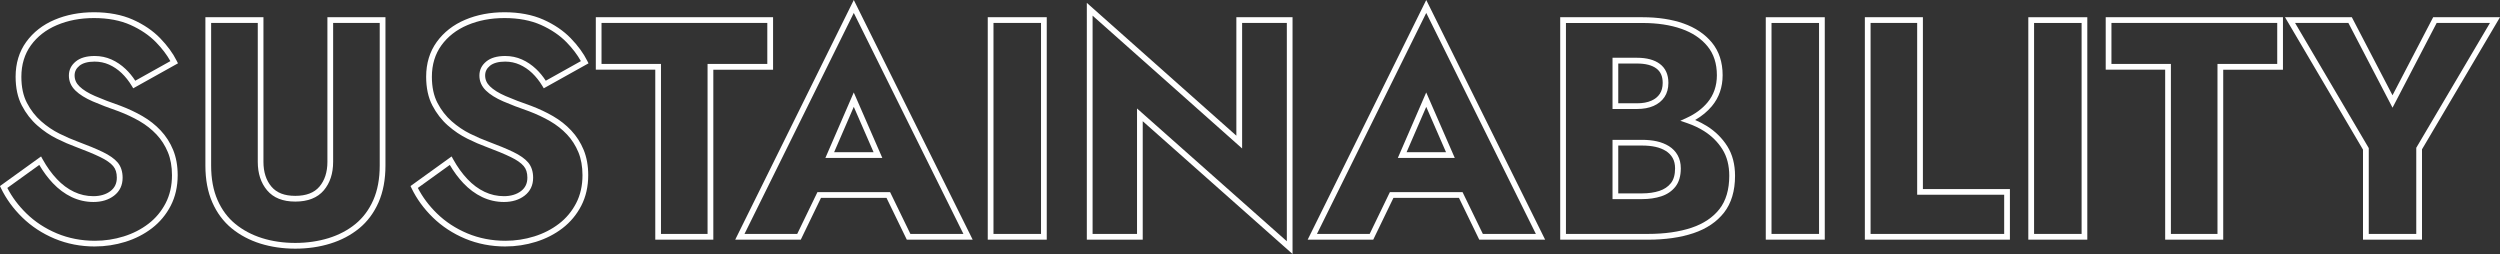 <?xml version="1.0" encoding="UTF-8"?><svg id="_レイヤー_2" xmlns="http://www.w3.org/2000/svg" viewBox="0 0 872.08 88.61"><rect x="0" y="0" width="872.08" height="88.61" fill="#333333" stroke="none"/><defs><style>.cls-1{fill:#fff;stroke-width:0px;}</style></defs><g id="_オブジェクト_"><path class="cls-1" d="M33.12,85.98c-5.01,0-9.73-.92-14.05-2.72-4.31-1.81-8.1-4.29-11.28-7.39-3.17-3.09-5.67-6.53-7.44-10.22l-.36-.75,14.34-10.33.54.99c1.47,2.65,3.14,4.98,4.98,6.92,1.81,1.92,3.82,3.41,5.97,4.43,2.12,1.01,4.39,1.52,6.75,1.52s4.44-.6,5.98-1.79c1.48-1.14,2.2-2.67,2.2-4.66,0-1.71-.42-3.04-1.28-4.05-.91-1.08-2.44-2.14-4.53-3.15-2.19-1.06-5.14-2.28-8.77-3.64-1.82-.66-3.95-1.58-6.3-2.74-2.41-1.18-4.71-2.74-6.86-4.63-2.17-1.91-3.99-4.26-5.41-6.99-1.44-2.76-2.16-6.13-2.16-10.02,0-4.66,1.24-8.74,3.7-12.14,2.44-3.37,5.77-5.98,9.92-7.73,4.1-1.74,8.72-2.62,13.73-2.62s9.71.86,13.53,2.57c3.81,1.7,7.02,3.88,9.54,6.48,2.51,2.59,4.46,5.25,5.79,7.92l.43.85-15.61,8.71-.5-.83c-1.03-1.71-2.23-3.22-3.56-4.49-1.32-1.25-2.79-2.24-4.36-2.94-1.55-.69-3.25-1.05-5.04-1.05-2.34,0-4.13.49-5.31,1.45-1.13.93-1.68,2.03-1.68,3.38,0,1.46.55,2.71,1.7,3.82,1.24,1.21,3.06,2.34,5.42,3.36,2.46,1.07,5.47,2.22,8.95,3.43,2.73,1.04,5.29,2.24,7.62,3.59,2.38,1.38,4.51,3.05,6.33,4.99h0c1.84,1.95,3.3,4.23,4.35,6.78,1.05,2.56,1.59,5.52,1.59,8.81,0,3.96-.82,7.55-2.43,10.67-1.61,3.11-3.81,5.74-6.54,7.84-2.71,2.08-5.83,3.68-9.28,4.75-3.43,1.07-7,1.61-10.61,1.61ZM2.54,65.53c1.64,3.2,3.88,6.19,6.66,8.91,2.99,2.92,6.57,5.27,10.65,6.98,4.07,1.7,8.54,2.57,13.28,2.57,3.41,0,6.78-.51,10.02-1.52,3.22-1,6.13-2.49,8.65-4.43,2.5-1.91,4.51-4.33,5.98-7.17,1.47-2.83,2.21-6.11,2.21-9.75,0-3.02-.48-5.73-1.44-8.04-.96-2.32-2.29-4.4-3.96-6.17-1.69-1.79-3.67-3.35-5.88-4.63-2.24-1.3-4.7-2.45-7.3-3.44-3.49-1.21-6.55-2.38-9.06-3.47-2.58-1.12-4.61-2.39-6.02-3.76-1.53-1.48-2.3-3.25-2.3-5.25s.81-3.62,2.42-4.93c1.55-1.26,3.76-1.9,6.57-1.9,2.08,0,4.05.41,5.86,1.22,1.79.8,3.44,1.92,4.92,3.32,1.25,1.18,2.38,2.55,3.38,4.09l12.25-6.84c-1.22-2.2-2.9-4.41-5-6.57-2.35-2.41-5.35-4.45-8.92-6.05-3.56-1.59-7.84-2.4-12.71-2.4s-9.09.83-12.95,2.46c-3.81,1.61-6.86,3.99-9.08,7.06-2.2,3.05-3.32,6.74-3.32,10.97,0,3.57.65,6.63,1.94,9.1,1.3,2.51,2.97,4.66,4.96,6.41,2.01,1.77,4.17,3.23,6.42,4.34,2.29,1.13,4.34,2.02,6.11,2.66,3.69,1.38,6.7,2.62,8.95,3.71,2.38,1.15,4.08,2.35,5.19,3.65,1.16,1.37,1.75,3.17,1.75,5.34,0,2.62-1,4.72-2.98,6.25-1.9,1.46-4.32,2.21-7.2,2.21-2.66,0-5.22-.58-7.61-1.72-2.37-1.13-4.58-2.76-6.56-4.86-1.72-1.82-3.31-3.95-4.72-6.35l-11.15,8.03Z"/><path class="cls-1" d="M103,86.74c-4.33,0-8.42-.6-12.18-1.77-3.78-1.19-7.14-2.97-10-5.31-2.88-2.36-5.16-5.41-6.76-9.07-1.6-3.63-2.41-7.95-2.41-12.82V6.01h20.25v50.46c0,3.55.94,6.46,2.79,8.64,1.83,2.16,4.55,3.21,8.31,3.21s6.58-1.05,8.42-3.21c1.85-2.18,2.79-5.09,2.79-8.64V6.01h20.25v51.76c0,4.87-.81,9.18-2.41,12.82-1.61,3.66-3.88,6.71-6.76,9.07-2.86,2.34-6.24,4.13-10.06,5.31-3.79,1.18-7.91,1.77-12.23,1.77ZM73.65,8.01v49.76c0,4.6.75,8.64,2.24,12.02,1.48,3.37,3.56,6.17,6.2,8.32,2.66,2.18,5.8,3.84,9.33,4.95,3.56,1.12,7.46,1.68,11.58,1.68s8.04-.57,11.64-1.68c3.57-1.11,6.72-2.77,9.38-4.95,2.63-2.16,4.72-4.96,6.2-8.32,1.49-3.38,2.24-7.43,2.24-12.02V8.01h-16.25v48.46c0,4.04-1.1,7.38-3.26,9.93-2.21,2.6-5.55,3.92-9.94,3.92s-7.63-1.32-9.83-3.92c-2.16-2.55-3.26-5.89-3.26-9.94V8.01h-16.25Z"/><path class="cls-1" d="M176.33,85.98c-5.01,0-9.73-.92-14.05-2.72-4.31-1.81-8.1-4.29-11.28-7.39-3.17-3.09-5.67-6.53-7.44-10.22l-.36-.75,14.34-10.33.54.99c1.47,2.65,3.14,4.98,4.98,6.92,1.81,1.92,3.82,3.41,5.97,4.43,2.12,1.01,4.39,1.52,6.75,1.52s4.44-.6,5.98-1.79c1.48-1.14,2.2-2.67,2.2-4.66,0-1.71-.42-3.04-1.28-4.05-.91-1.08-2.44-2.14-4.53-3.15-2.19-1.06-5.14-2.28-8.77-3.64-1.82-.66-3.95-1.58-6.3-2.74-2.41-1.18-4.71-2.74-6.86-4.63-2.17-1.91-3.99-4.26-5.41-6.99-1.44-2.76-2.16-6.13-2.16-10.02,0-4.66,1.24-8.74,3.7-12.14,2.44-3.37,5.77-5.98,9.92-7.73,4.1-1.74,8.72-2.62,13.73-2.62s9.71.86,13.53,2.57c3.81,1.7,7.02,3.88,9.54,6.48,2.51,2.59,4.46,5.25,5.79,7.92l.43.85-15.61,8.71-.5-.83c-1.03-1.71-2.23-3.22-3.56-4.49-1.32-1.25-2.79-2.24-4.36-2.94-1.55-.69-3.25-1.05-5.04-1.05-2.34,0-4.13.49-5.31,1.45-1.13.93-1.68,2.03-1.68,3.38,0,1.46.55,2.71,1.7,3.82,1.24,1.21,3.06,2.34,5.42,3.36,2.46,1.07,5.47,2.22,8.95,3.43,2.73,1.04,5.29,2.24,7.62,3.59,2.38,1.38,4.51,3.05,6.33,4.99h0c1.84,1.95,3.3,4.23,4.35,6.78,1.05,2.56,1.59,5.52,1.59,8.81,0,3.96-.82,7.55-2.43,10.67-1.61,3.11-3.81,5.74-6.54,7.84-2.71,2.08-5.83,3.68-9.28,4.75-3.43,1.07-7,1.61-10.61,1.61ZM145.74,65.53c1.64,3.2,3.88,6.19,6.66,8.91,2.99,2.92,6.57,5.27,10.65,6.98,4.07,1.7,8.54,2.57,13.28,2.57,3.41,0,6.78-.51,10.02-1.52,3.22-1,6.13-2.49,8.65-4.43,2.5-1.91,4.51-4.33,5.98-7.17,1.47-2.83,2.21-6.11,2.21-9.75,0-3.02-.48-5.73-1.44-8.04-.96-2.32-2.29-4.4-3.96-6.17-1.69-1.79-3.67-3.35-5.88-4.63-2.24-1.3-4.7-2.45-7.3-3.44-3.49-1.21-6.55-2.38-9.06-3.47-2.58-1.12-4.61-2.39-6.02-3.76-1.53-1.48-2.3-3.25-2.3-5.25s.81-3.62,2.42-4.93c1.55-1.26,3.76-1.9,6.57-1.9,2.08,0,4.05.41,5.86,1.22,1.79.8,3.44,1.92,4.92,3.32,1.25,1.18,2.38,2.55,3.38,4.09l12.25-6.84c-1.22-2.2-2.9-4.41-5-6.57-2.35-2.41-5.35-4.45-8.92-6.05-3.56-1.59-7.84-2.4-12.71-2.4s-9.09.83-12.95,2.46c-3.81,1.61-6.86,3.99-9.08,7.06-2.2,3.05-3.32,6.74-3.32,10.97,0,3.57.65,6.63,1.94,9.1,1.3,2.51,2.97,4.66,4.96,6.41,2.01,1.77,4.17,3.23,6.42,4.34,2.29,1.13,4.34,2.02,6.11,2.66,3.69,1.38,6.7,2.62,8.95,3.71,2.38,1.15,4.08,2.35,5.19,3.65,1.16,1.37,1.75,3.17,1.75,5.34,0,2.62-1,4.72-2.98,6.25-1.9,1.46-4.32,2.21-7.2,2.21-2.66,0-5.22-.58-7.61-1.72-2.37-1.13-4.58-2.76-6.56-4.86-1.72-1.82-3.31-3.95-4.72-6.35l-11.15,8.03Z"/><path class="cls-1" d="M248.83,83.6h-20.25V24.31h-20.74V6.01h61.83v18.31h-20.84v59.29ZM230.57,81.6h16.25V22.31h20.84v-14.31h-57.83v14.31h20.74v59.29Z"/><path class="cls-1" d="M339.29,83.6h-22.97l-7.08-14.58h-22.85l-7.05,14.58h-22.87L297.83,0l41.47,83.6ZM317.57,81.6h18.5L297.83,4.51l-38.13,77.1h18.39l7.05-14.58h25.36l7.08,14.58ZM307.79,55.09h-19.87l9.9-22.84,9.96,22.84ZM290.97,53.09h13.76l-6.9-15.82-6.86,15.82Z"/><path class="cls-1" d="M365.14,83.6h-20.58V6.01h20.58v77.6ZM346.56,81.6h16.58V8.01h-16.58v73.6Z"/><path class="cls-1" d="M450.89,88.61l-52.27-46.33v41.33h-19.5V1l52.16,46.33V6.01h19.6v82.6ZM396.62,37.83l52.27,46.33V8.01h-15.6v43.78l-52.16-46.33v76.15h15.5v-43.77Z"/><path class="cls-1" d="M538.98,83.6h-22.97l-7.08-14.58h-22.85l-7.05,14.58h-22.87L497.52,0l41.47,83.6ZM517.26,81.6h18.5L497.52,4.51l-38.13,77.1h18.39l7.05-14.58h25.36l7.08,14.58ZM507.48,55.09h-19.87l9.9-22.84,9.96,22.84ZM490.66,53.09h13.76l-6.9-15.82-6.86,15.82Z"/><path class="cls-1" d="M574.84,83.6h-30.59V6.01h28.76c5.35,0,10.13.73,14.21,2.16,4.15,1.46,7.5,3.71,9.95,6.68,2.48,3.02,3.74,6.85,3.74,11.38,0,4.18-1.26,7.81-3.74,10.79-1.58,1.89-3.54,3.51-5.86,4.83,1.49.63,2.88,1.35,4.17,2.16h0c2.92,1.84,5.3,4.2,7.07,7.01,1.79,2.85,2.69,6.32,2.69,10.31,0,5.25-1.29,9.56-3.83,12.82-2.53,3.24-6.12,5.66-10.68,7.19-4.47,1.5-9.81,2.27-15.87,2.27ZM546.25,81.6h28.59c5.84,0,10.97-.73,15.23-2.16,4.18-1.4,7.46-3.6,9.74-6.52,2.26-2.9,3.41-6.8,3.41-11.59,0-3.61-.8-6.72-2.39-9.24-1.6-2.56-3.77-4.7-6.43-6.38-1.75-1.1-3.73-2.03-5.88-2.77l-2.37-.81,2.27-1.04c2.95-1.35,5.37-3.15,7.2-5.34,2.18-2.61,3.28-5.81,3.28-9.51,0-4.06-1.1-7.46-3.28-10.11-2.21-2.69-5.26-4.73-9.06-6.06-3.87-1.36-8.43-2.05-13.55-2.05h-26.76v73.6ZM572.79,69.46h-10.29v-20.68h10.29c1.86,0,3.59.17,5.13.51,1.58.35,3.01.92,4.26,1.69,1.29.81,2.32,1.87,3.04,3.17.73,1.3,1.1,2.84,1.1,4.59,0,2.67-.64,4.82-1.89,6.4h0c-1.24,1.56-2.9,2.68-4.95,3.35-1.96.64-4.21.97-6.68.97ZM564.5,67.46h8.29c2.26,0,4.3-.29,6.06-.87,1.67-.55,3.02-1.45,4.01-2.7.97-1.22,1.46-2.95,1.46-5.16,0-1.4-.28-2.62-.84-3.61-.56-1-1.36-1.82-2.36-2.45-1.05-.66-2.27-1.14-3.63-1.44-1.4-.31-2.98-.46-4.7-.46h-8.29v16.68ZM571.06,38.03h-8.56v-17.88h8.56c3.37,0,6.05.72,7.94,2.14,1.99,1.49,2.99,3.72,2.99,6.63,0,1.92-.46,3.58-1.36,4.93-.9,1.34-2.19,2.39-3.83,3.11-1.6.7-3.53,1.06-5.75,1.06ZM564.5,36.03h6.56c1.94,0,3.6-.3,4.95-.89,1.31-.57,2.28-1.36,2.97-2.39.68-1.02,1.02-2.3,1.02-3.82,0-2.28-.72-3.93-2.19-5.03-1.54-1.16-3.81-1.74-6.75-1.74h-6.56v13.88Z"/><path class="cls-1" d="M636.54,83.6h-20.58V6.01h20.58v77.6ZM617.96,81.6h16.58V8.01h-16.58v73.6Z"/><path class="cls-1" d="M701.12,83.6h-50.6V6.01h20.25v59.94h30.35v17.66ZM652.52,81.6h46.6v-13.66h-30.35V8.01h-16.25v73.6Z"/><path class="cls-1" d="M728.12,83.6h-20.58V6.01h20.58v77.6ZM709.55,81.6h16.58V8.01h-16.58v73.6Z"/><path class="cls-1" d="M775.53,83.6h-20.25V24.31h-20.74V6.01h61.83v18.31h-20.84v59.29ZM757.28,81.6h16.25V22.31h20.84v-14.31h-57.83v14.31h20.74v59.29Z"/><path class="cls-1" d="M844.87,83.6h-20.58v-31.4l-27.21-46.2h23.31l14.19,27.24,14.19-27.24h23.31l-27.21,46.09v31.51ZM826.29,81.6h16.58v-30.05l25.71-43.55h-18.59l-15.4,29.57-15.4-29.57h-18.6l25.71,43.66v29.94Z"/></g></svg>